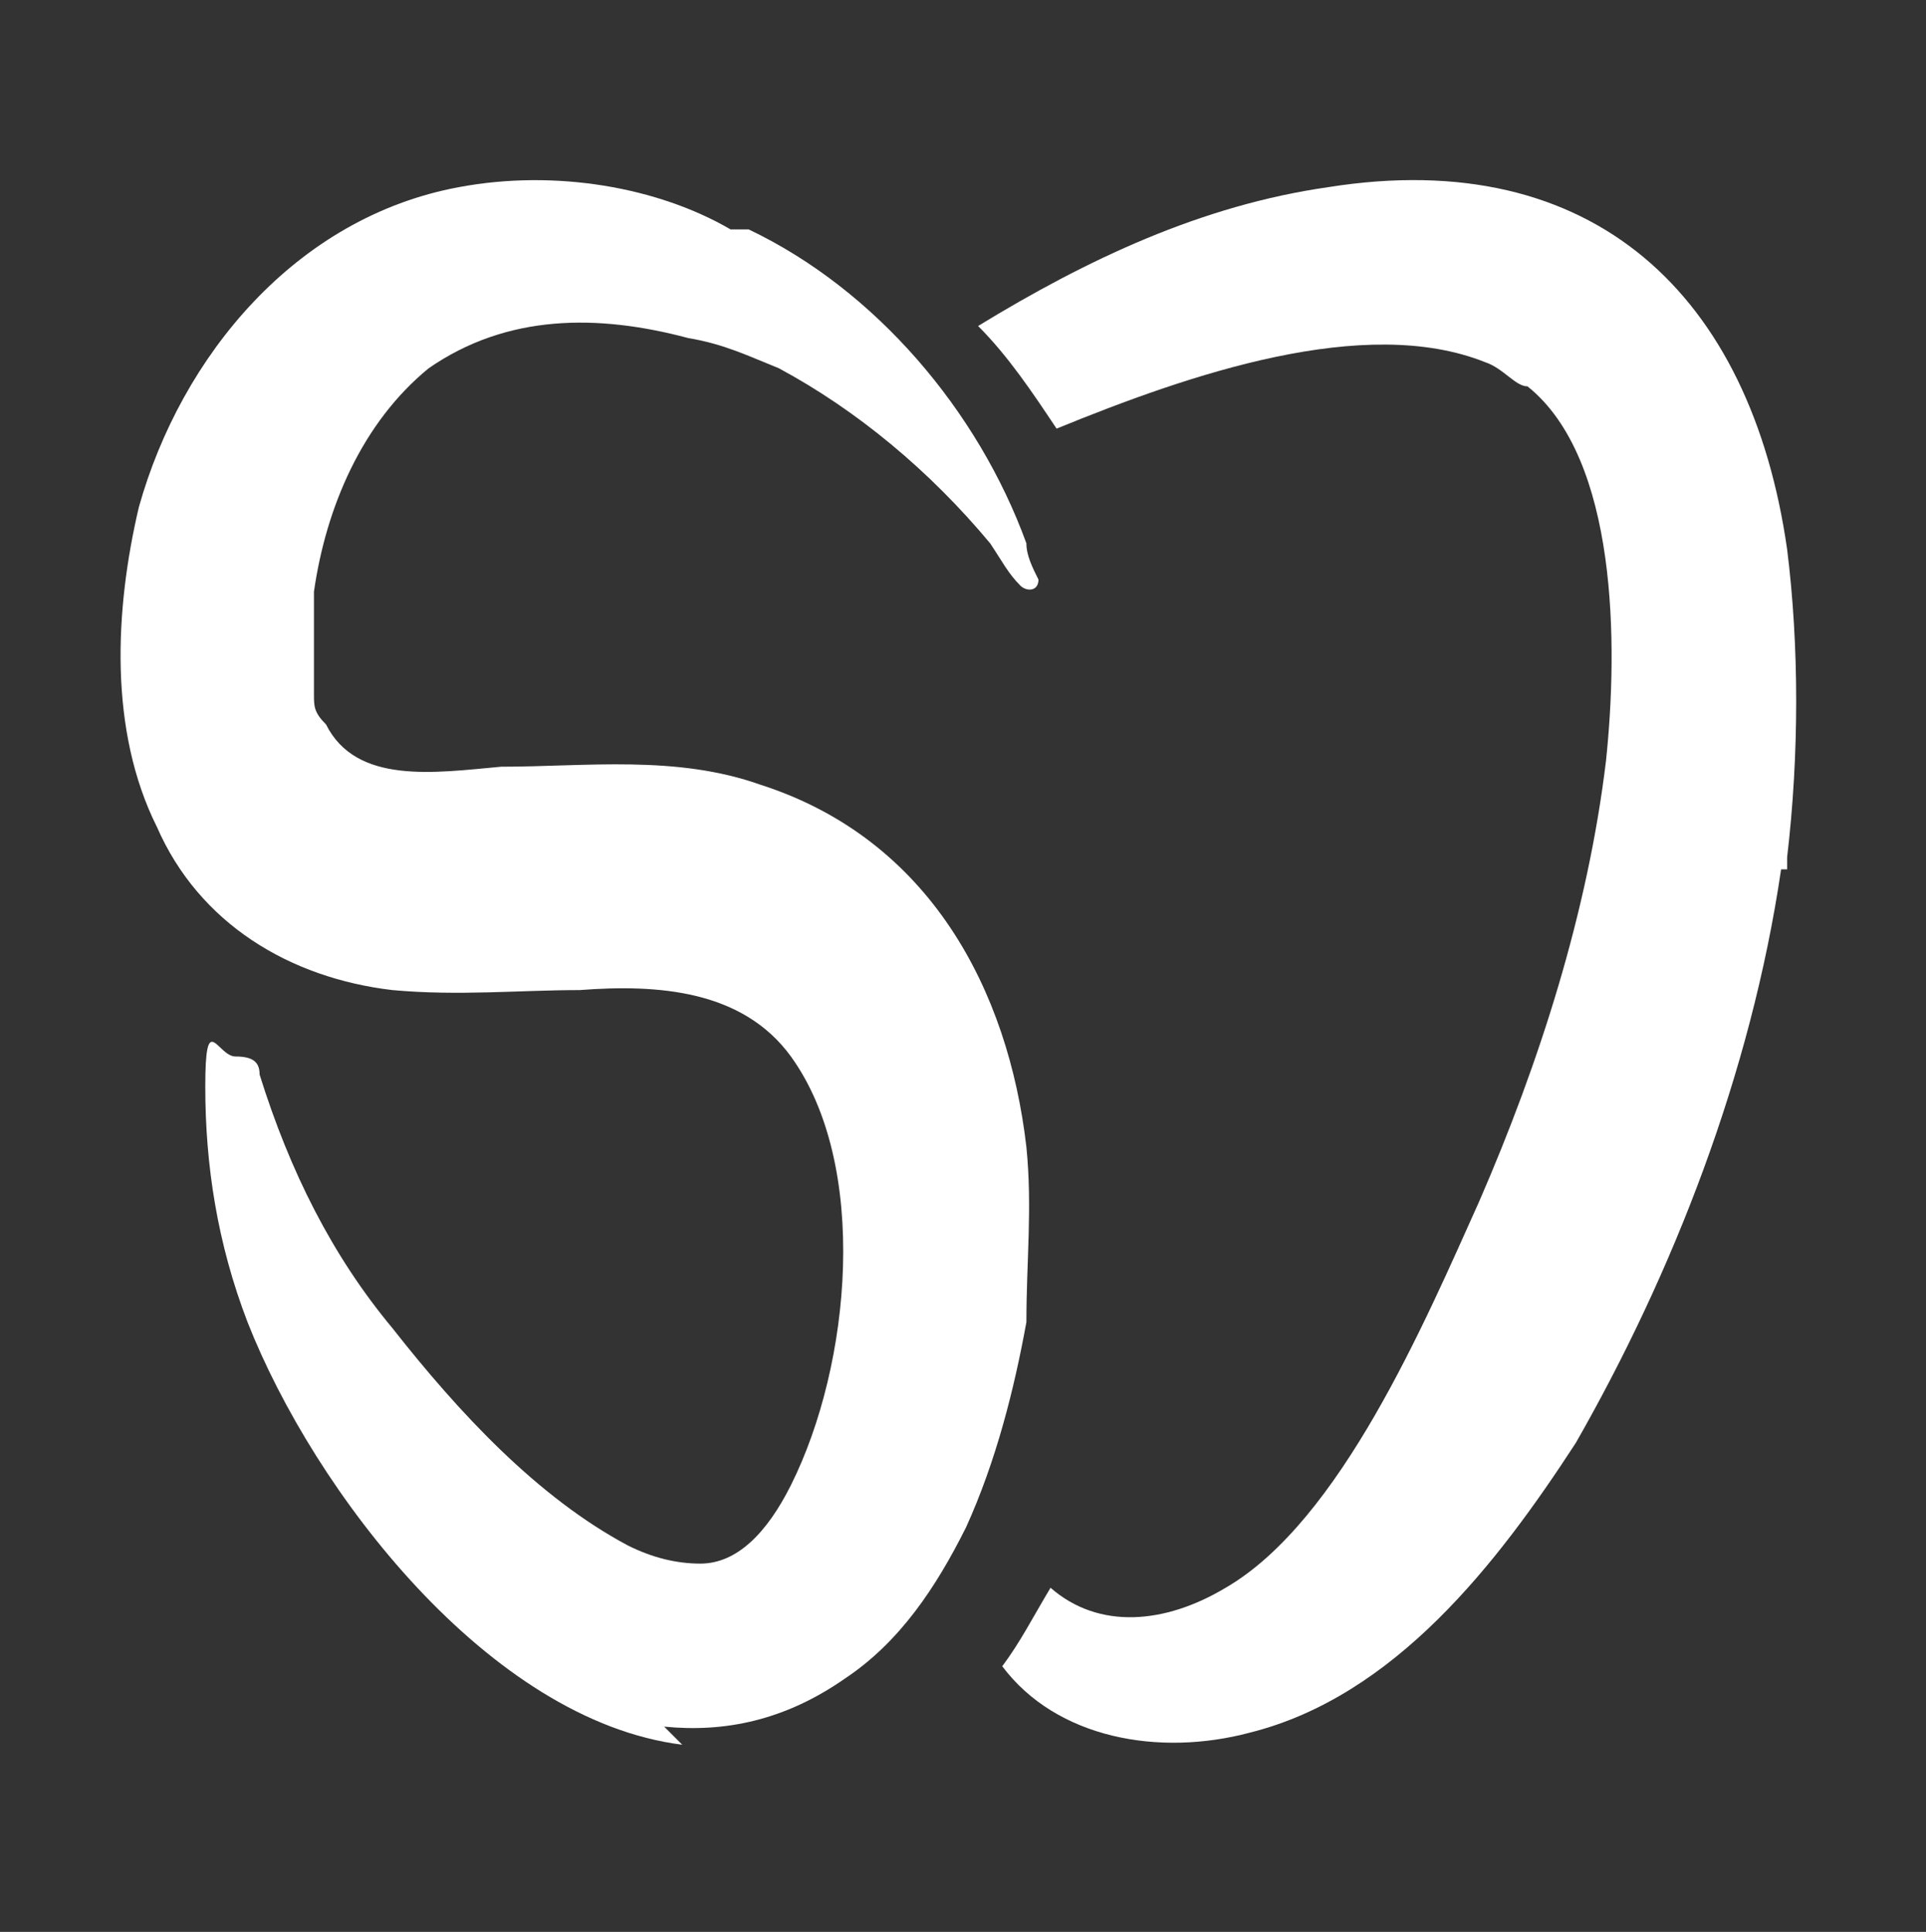 <?xml version="1.0" encoding="UTF-8"?>
<svg id="Layer_1" xmlns="http://www.w3.org/2000/svg" version="1.1" viewBox="0 0 31.9 32">
  <rect x="0" y="0" width="31.9" height="32" fill="#333333" stroke="none"/>
  <!-- Generator: Adobe Illustrator 29.0.0, SVG Export Plug-In . SVG Version: 2.1.0 Build 186)  -->
  <defs>
    <style>
      .st0 {
        fill: #fff;
      }
    </style>
  </defs>
  <path class="st0" d="M29.5,14.4h0c-.5,3.4-1.8,6.7-3.4,9.5-1.3,2-3,4.2-5.4,4.8-1.5.4-3.2.1-4.1-1.1.3-.4.5-.8.8-1.3.8.7,1.9.6,2.9,0,1.9-1.1,3.3-4.4,4.2-6.4,1-2.3,1.8-4.8,2.1-7.3.2-1.9.2-5-1.3-6.2-.2,0-.4-.3-.7-.4h0c-2-.8-4.9.2-7.1,1.1h0c-.4-.6-.8-1.2-1.3-1.7,1.8-1.1,3.7-2,5.8-2.3,4.4-.7,7,1.8,7.6,6,.2,1.6.2,3.4,0,5.1h0v.2Z"/>
  <path class="st0" d="M11.3,28.9c-3.2-.4-6.1-4.2-7.2-7-.5-1.3-.7-2.6-.7-3.9s.2-.5.5-.5.4.1.4.3c.5,1.6,1.2,3,2.2,4.2,1.1,1.4,2.4,2.8,3.9,3.6.4.2.8.3,1.2.3h0c.6,0,1.1-.5,1.5-1.3,1-2,1.3-5.3,0-7.1-.8-1.1-2.2-1.2-3.5-1.1-1,0-2,.1-3.1,0-1.7-.2-3.2-1.1-3.9-2.7-.8-1.6-.7-3.6-.3-5.3.7-2.5,2.6-4.8,5.3-5.3,1.6-.3,3.3,0,4.5.7.1,0,.2,0,.3,0,2.1,1,3.8,3,4.6,5.2,0,.2.1.4.2.6,0,.2-.2.2-.3.1-.2-.2-.3-.4-.5-.7-1-1.2-2.2-2.2-3.5-2.9-.5-.2-.9-.4-1.5-.5-1.5-.4-3-.4-4.3.5-1.1.9-1.7,2.3-1.9,3.7v1.7c0,.2,0,.3.2.5.5,1,1.8.8,2.9.7,1.4,0,2.9-.2,4.3.3,2.8.9,4.1,3.4,4.4,6,.1,1,0,1.9,0,2.9-.2,1.1-.5,2.3-1,3.4-.5,1-1.1,1.9-2,2.5-1,.7-2,.9-3,.8"/>
</svg>